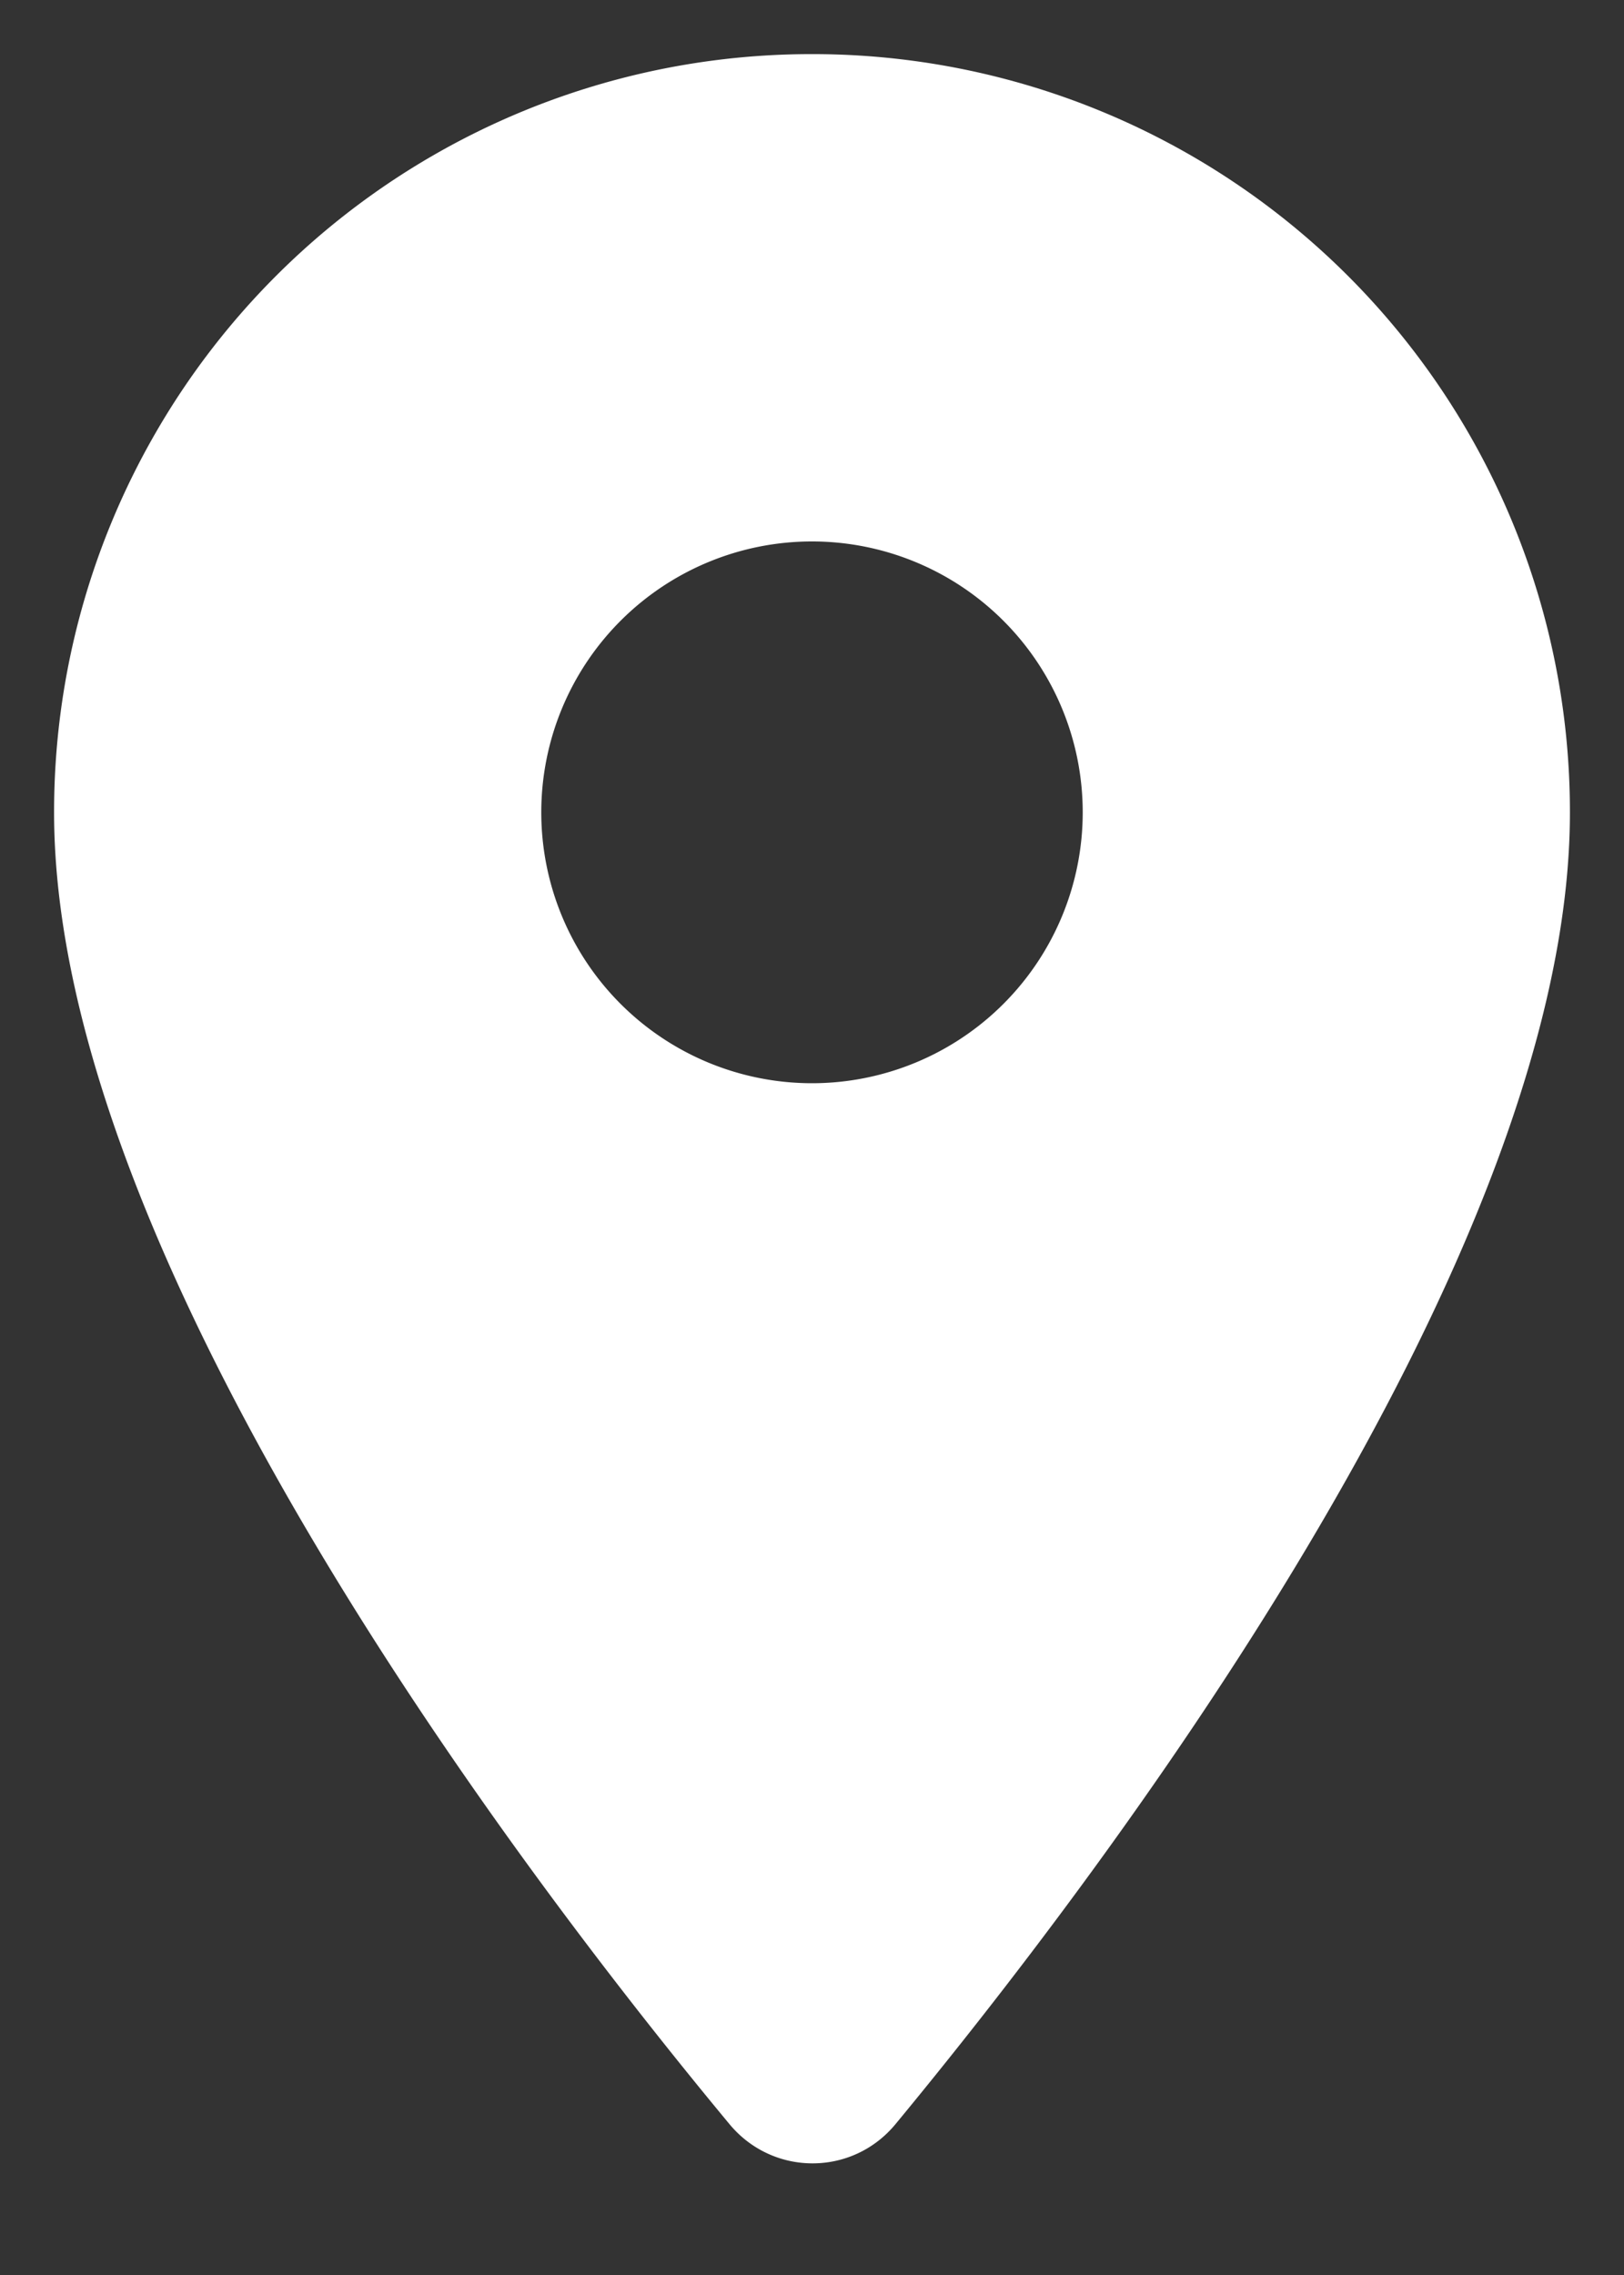 <svg xmlns="http://www.w3.org/2000/svg" width="10" height="14" fill="none"><rect width="100%" height="100%" fill="#333333" stroke="none"/><path fill="#fff" d="M5 .333A4.663 4.663 0 0 0 .333 5c0 2.78 2.947 6.613 4.16 8.073.267.32.754.32 1.02 0C6.72 11.613 9.667 7.78 9.667 5A4.663 4.663 0 0 0 5 .333Zm0 6.333a1.667 1.667 0 1 1 0-3.334 1.667 1.667 0 0 1 0 3.334Z"/></svg>